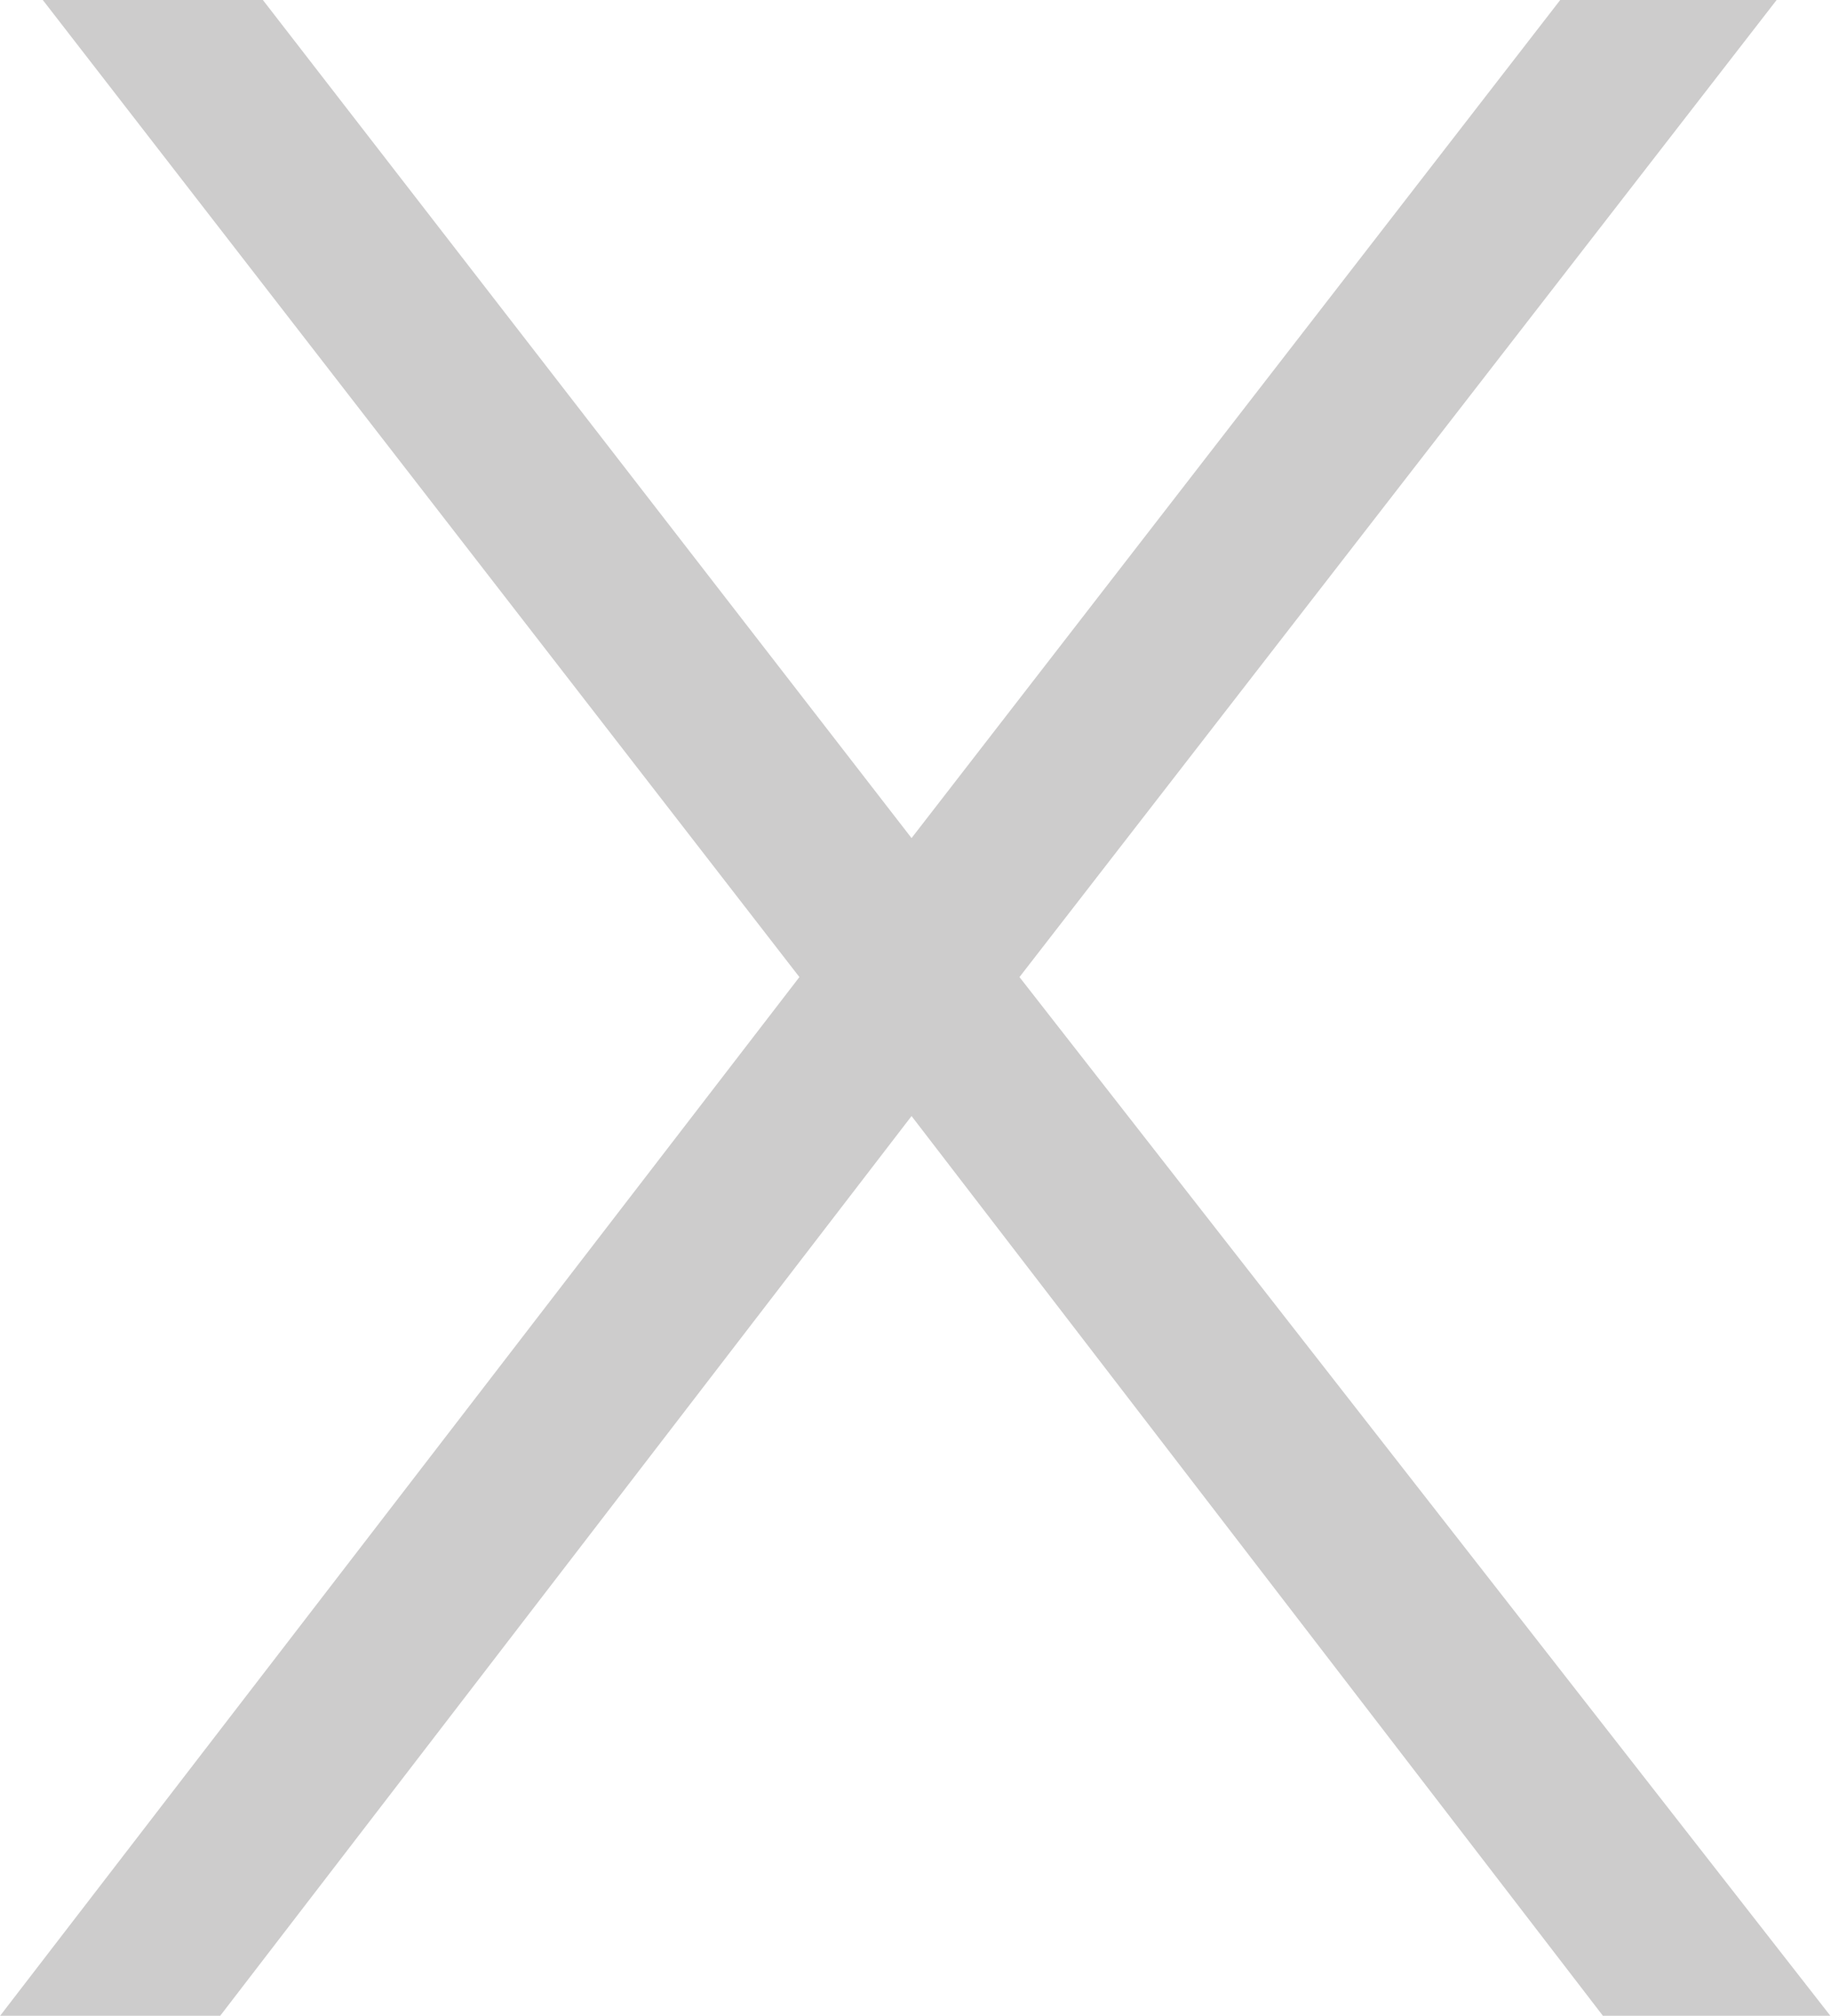 <?xml version="1.0" encoding="UTF-8"?><svg id="Capa_2" xmlns="http://www.w3.org/2000/svg" width="12.27mm" height="13.51mm" viewBox="0 0 34.77 38.29"><g id="Capa_1-2"><path d="m30.44,38.29l-13.13-17.09-13.13,17.09H0l15.18-19.73L.81,0h4.18l12.32,15.92L29.63,0h4.11l-14.38,18.56,15.4,19.73h-4.33Z" fill="#cdcccc"/></g></svg>